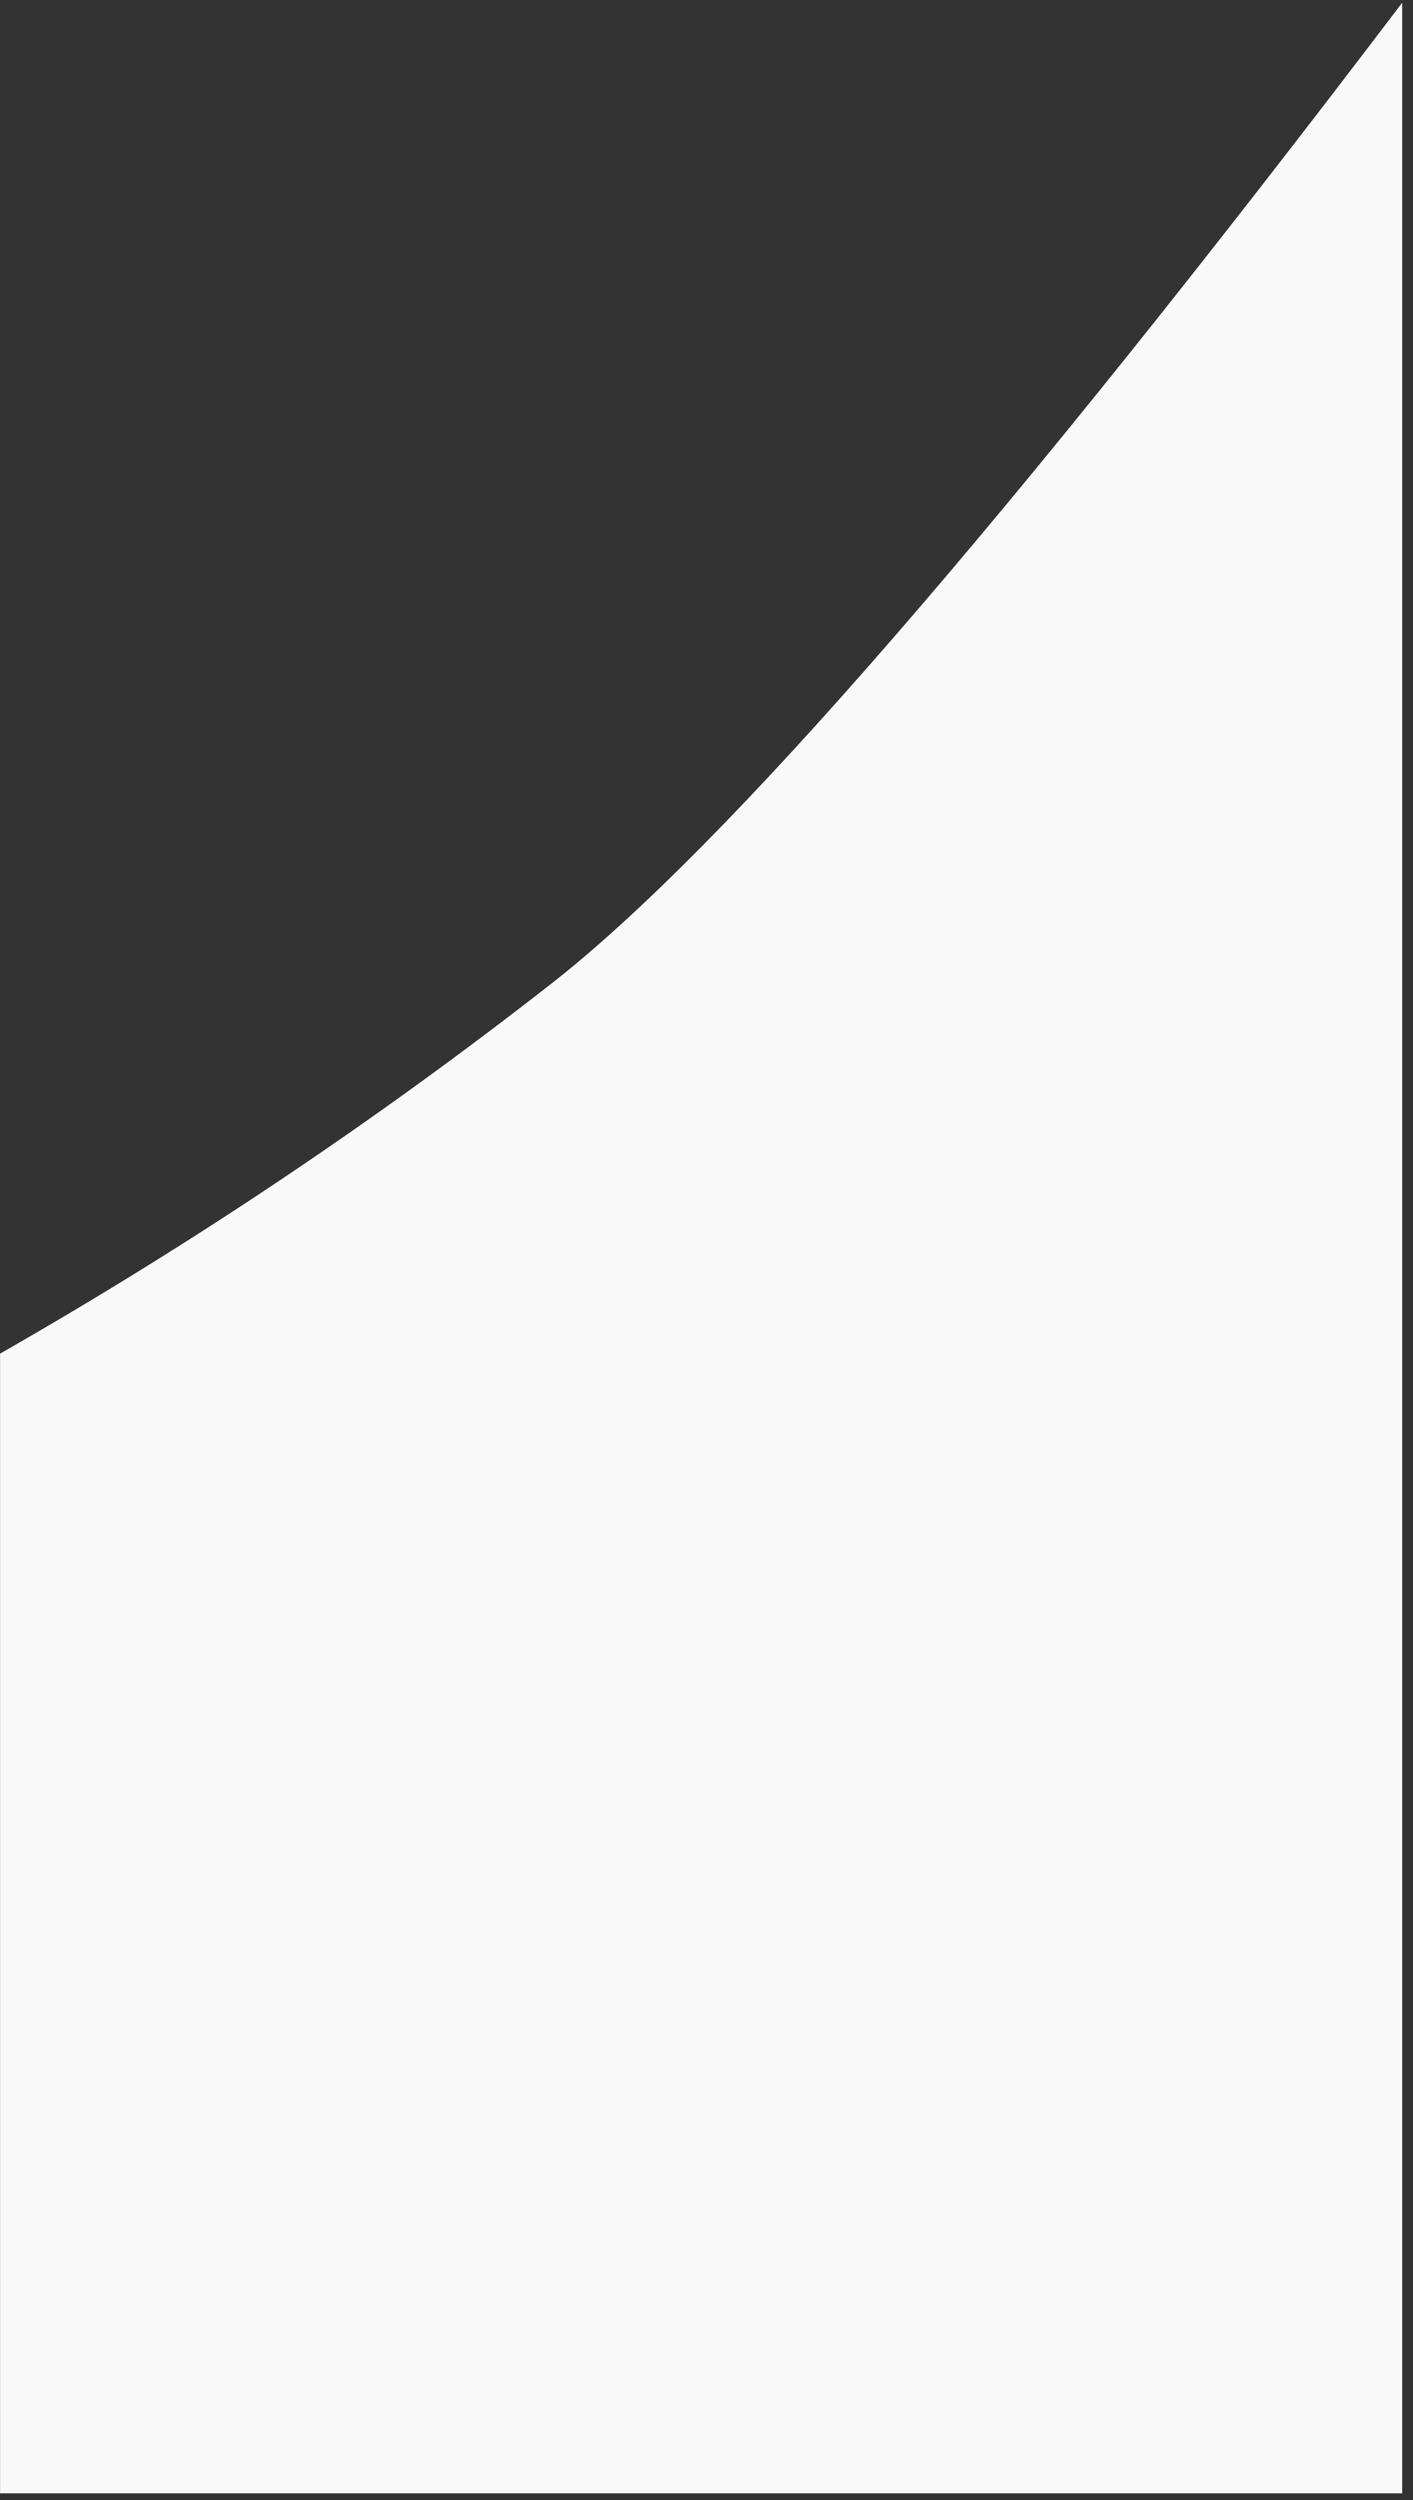 <svg xmlns="http://www.w3.org/2000/svg" width="260" height="460" viewBox="0 0 260 460"><rect x="0" y="0" width="260" height="460" fill="#333333" stroke="none"/><path fill="#F9F9F9" fill-rule="evenodd" d="M0.013,249.062 C35.49,228.807 69.27,206.142 101.356,181.068 C133.441,155.995 185.66,95.805 258.013,0.5 L258.013,458.764 L0.013,458.764 L0.013,249.062 Z"/></svg>